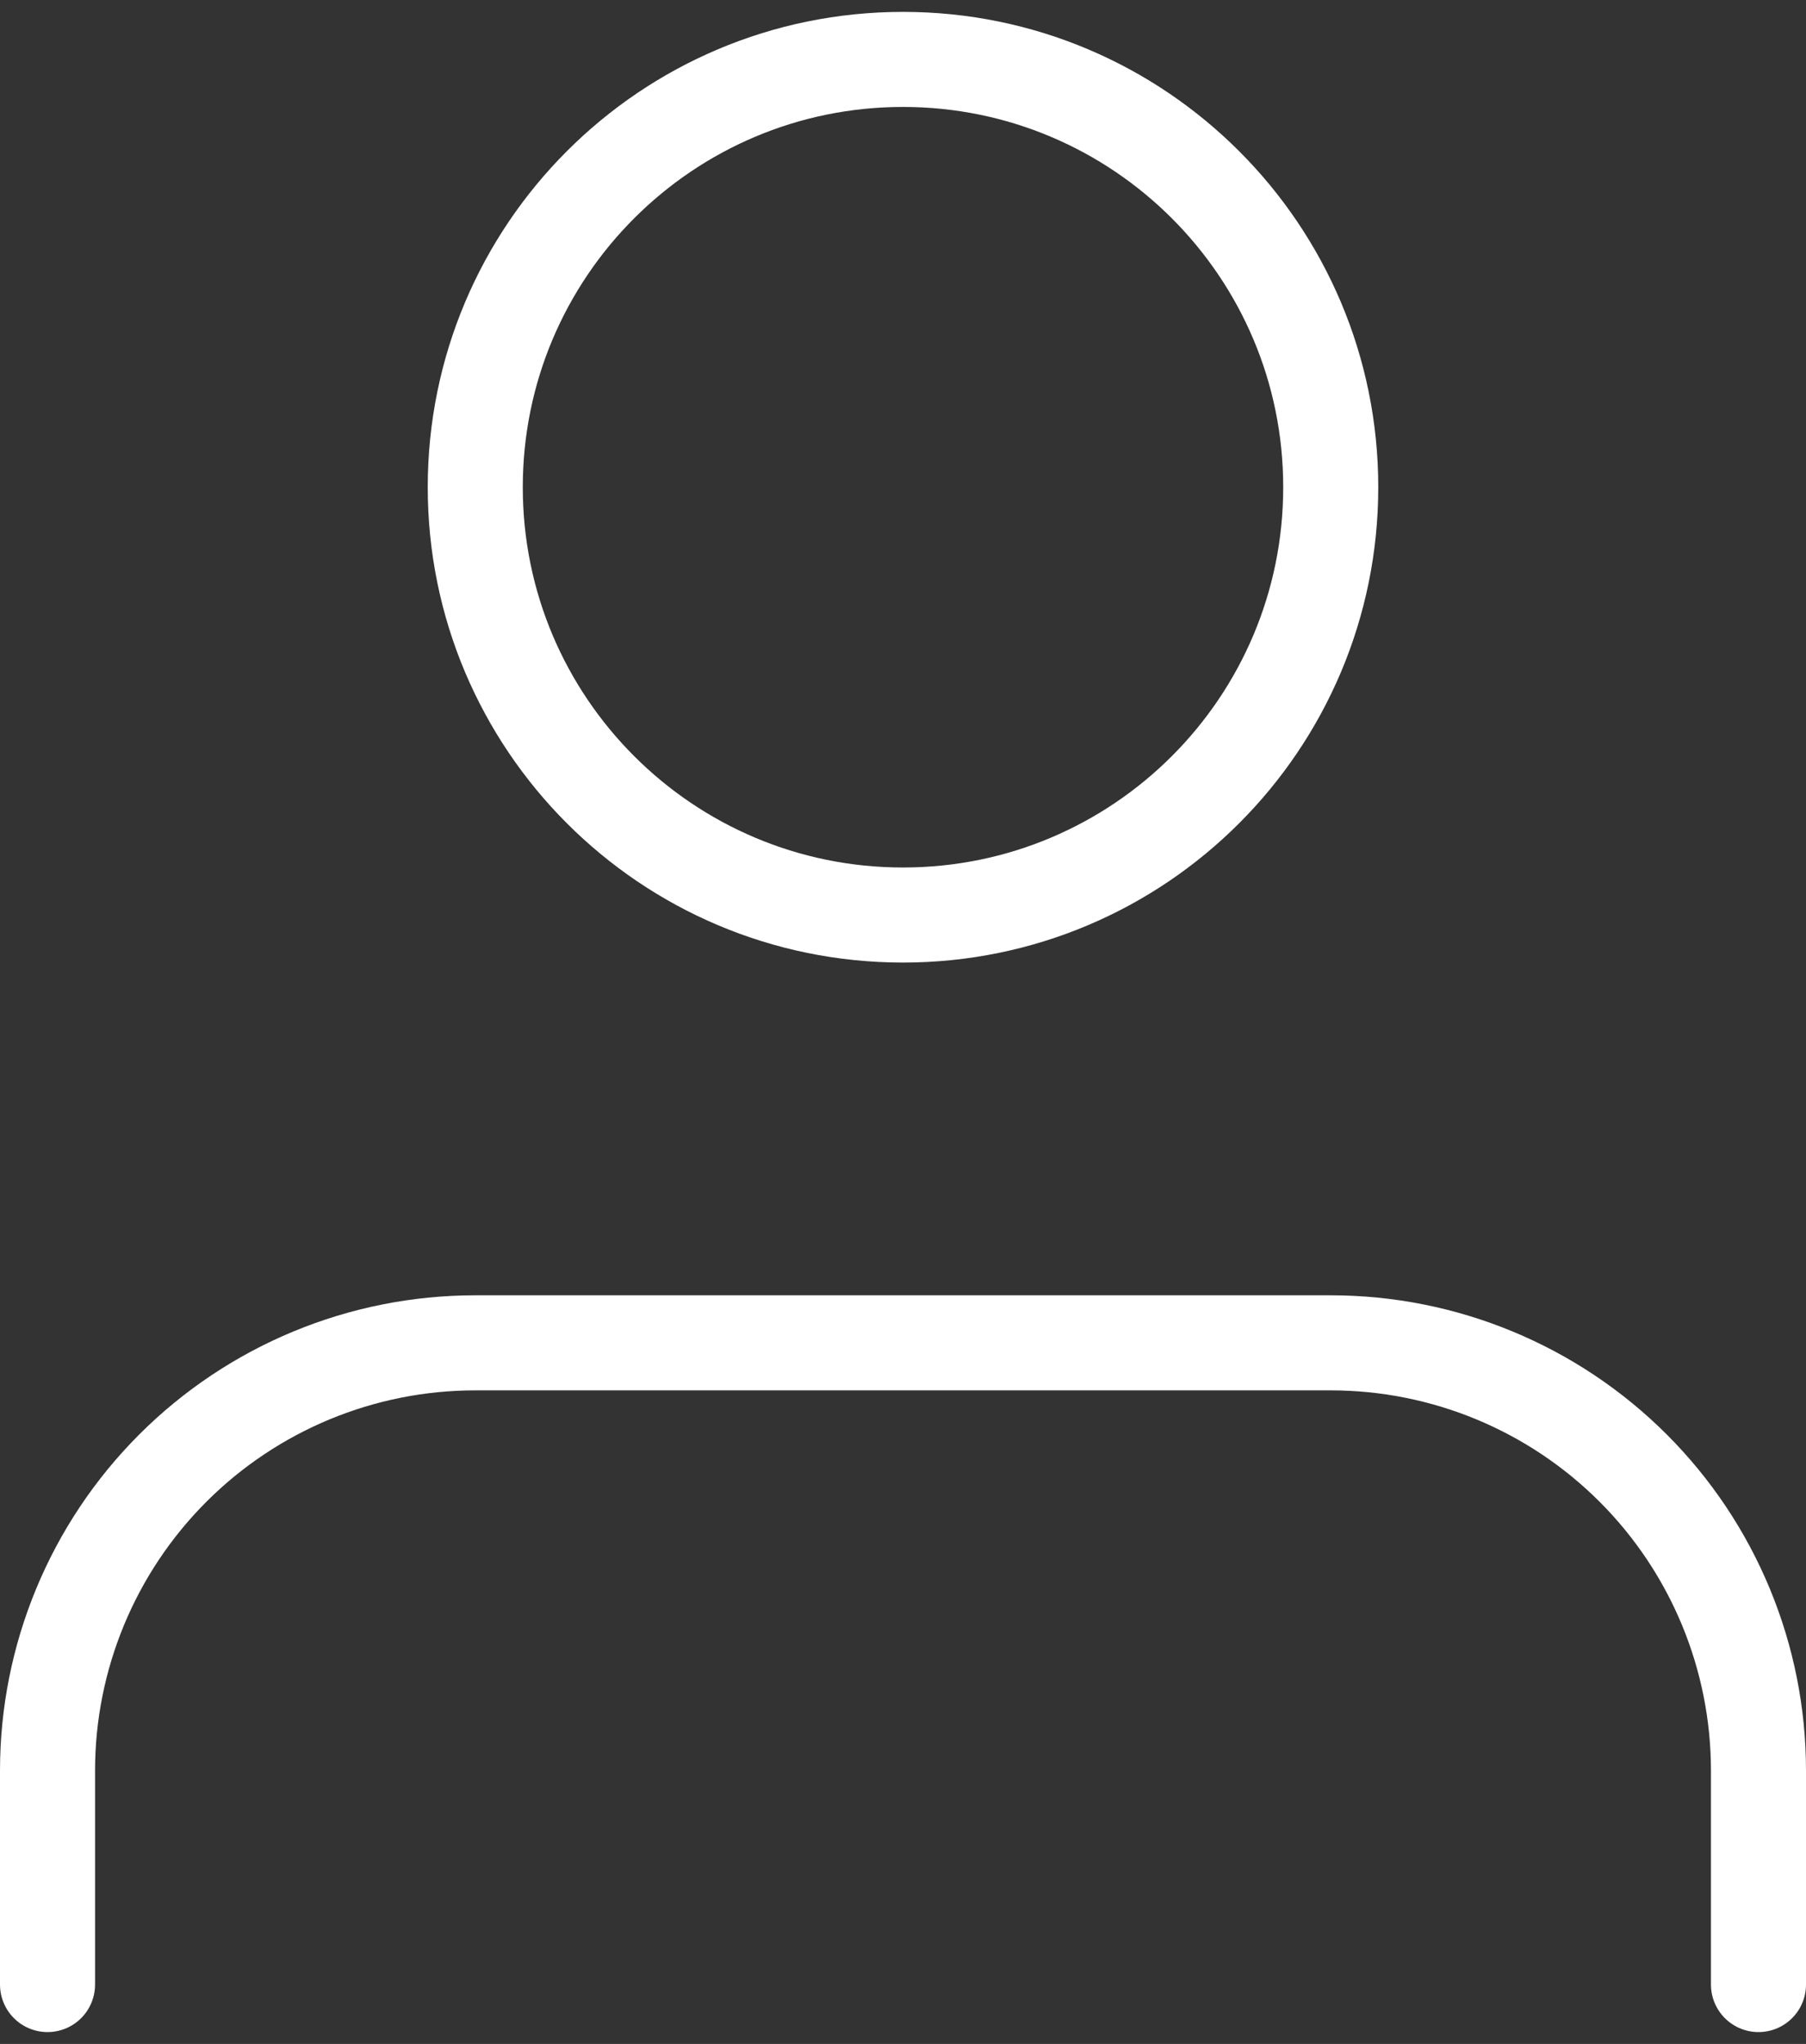 <svg width="38" height="43" viewBox="0 0 38 43" fill="none" xmlns="http://www.w3.org/2000/svg">
<rect x="0" y="0" width="38" height="43" fill="#333333" stroke="none"/>
<path d="M37 41.75V37.25C37 34.863 36.052 32.574 34.364 30.886C32.676 29.198 30.387 28.25 28 28.25H10C7.613 28.25 5.324 29.198 3.636 30.886C1.948 32.574 1 34.863 1 37.25V41.75" stroke="#fff" stroke-width="2" stroke-linecap="round" stroke-linejoin="round"/>
<path d="M19 19.25C23.971 19.25 28 15.221 28 10.25C28 5.279 23.971 1.25 19 1.25C14.029 1.25 10 5.279 10 10.25C10 15.221 14.029 19.25 19 19.25Z" stroke="#fff" stroke-width="2" stroke-linecap="round" stroke-linejoin="round"/>
</svg>
